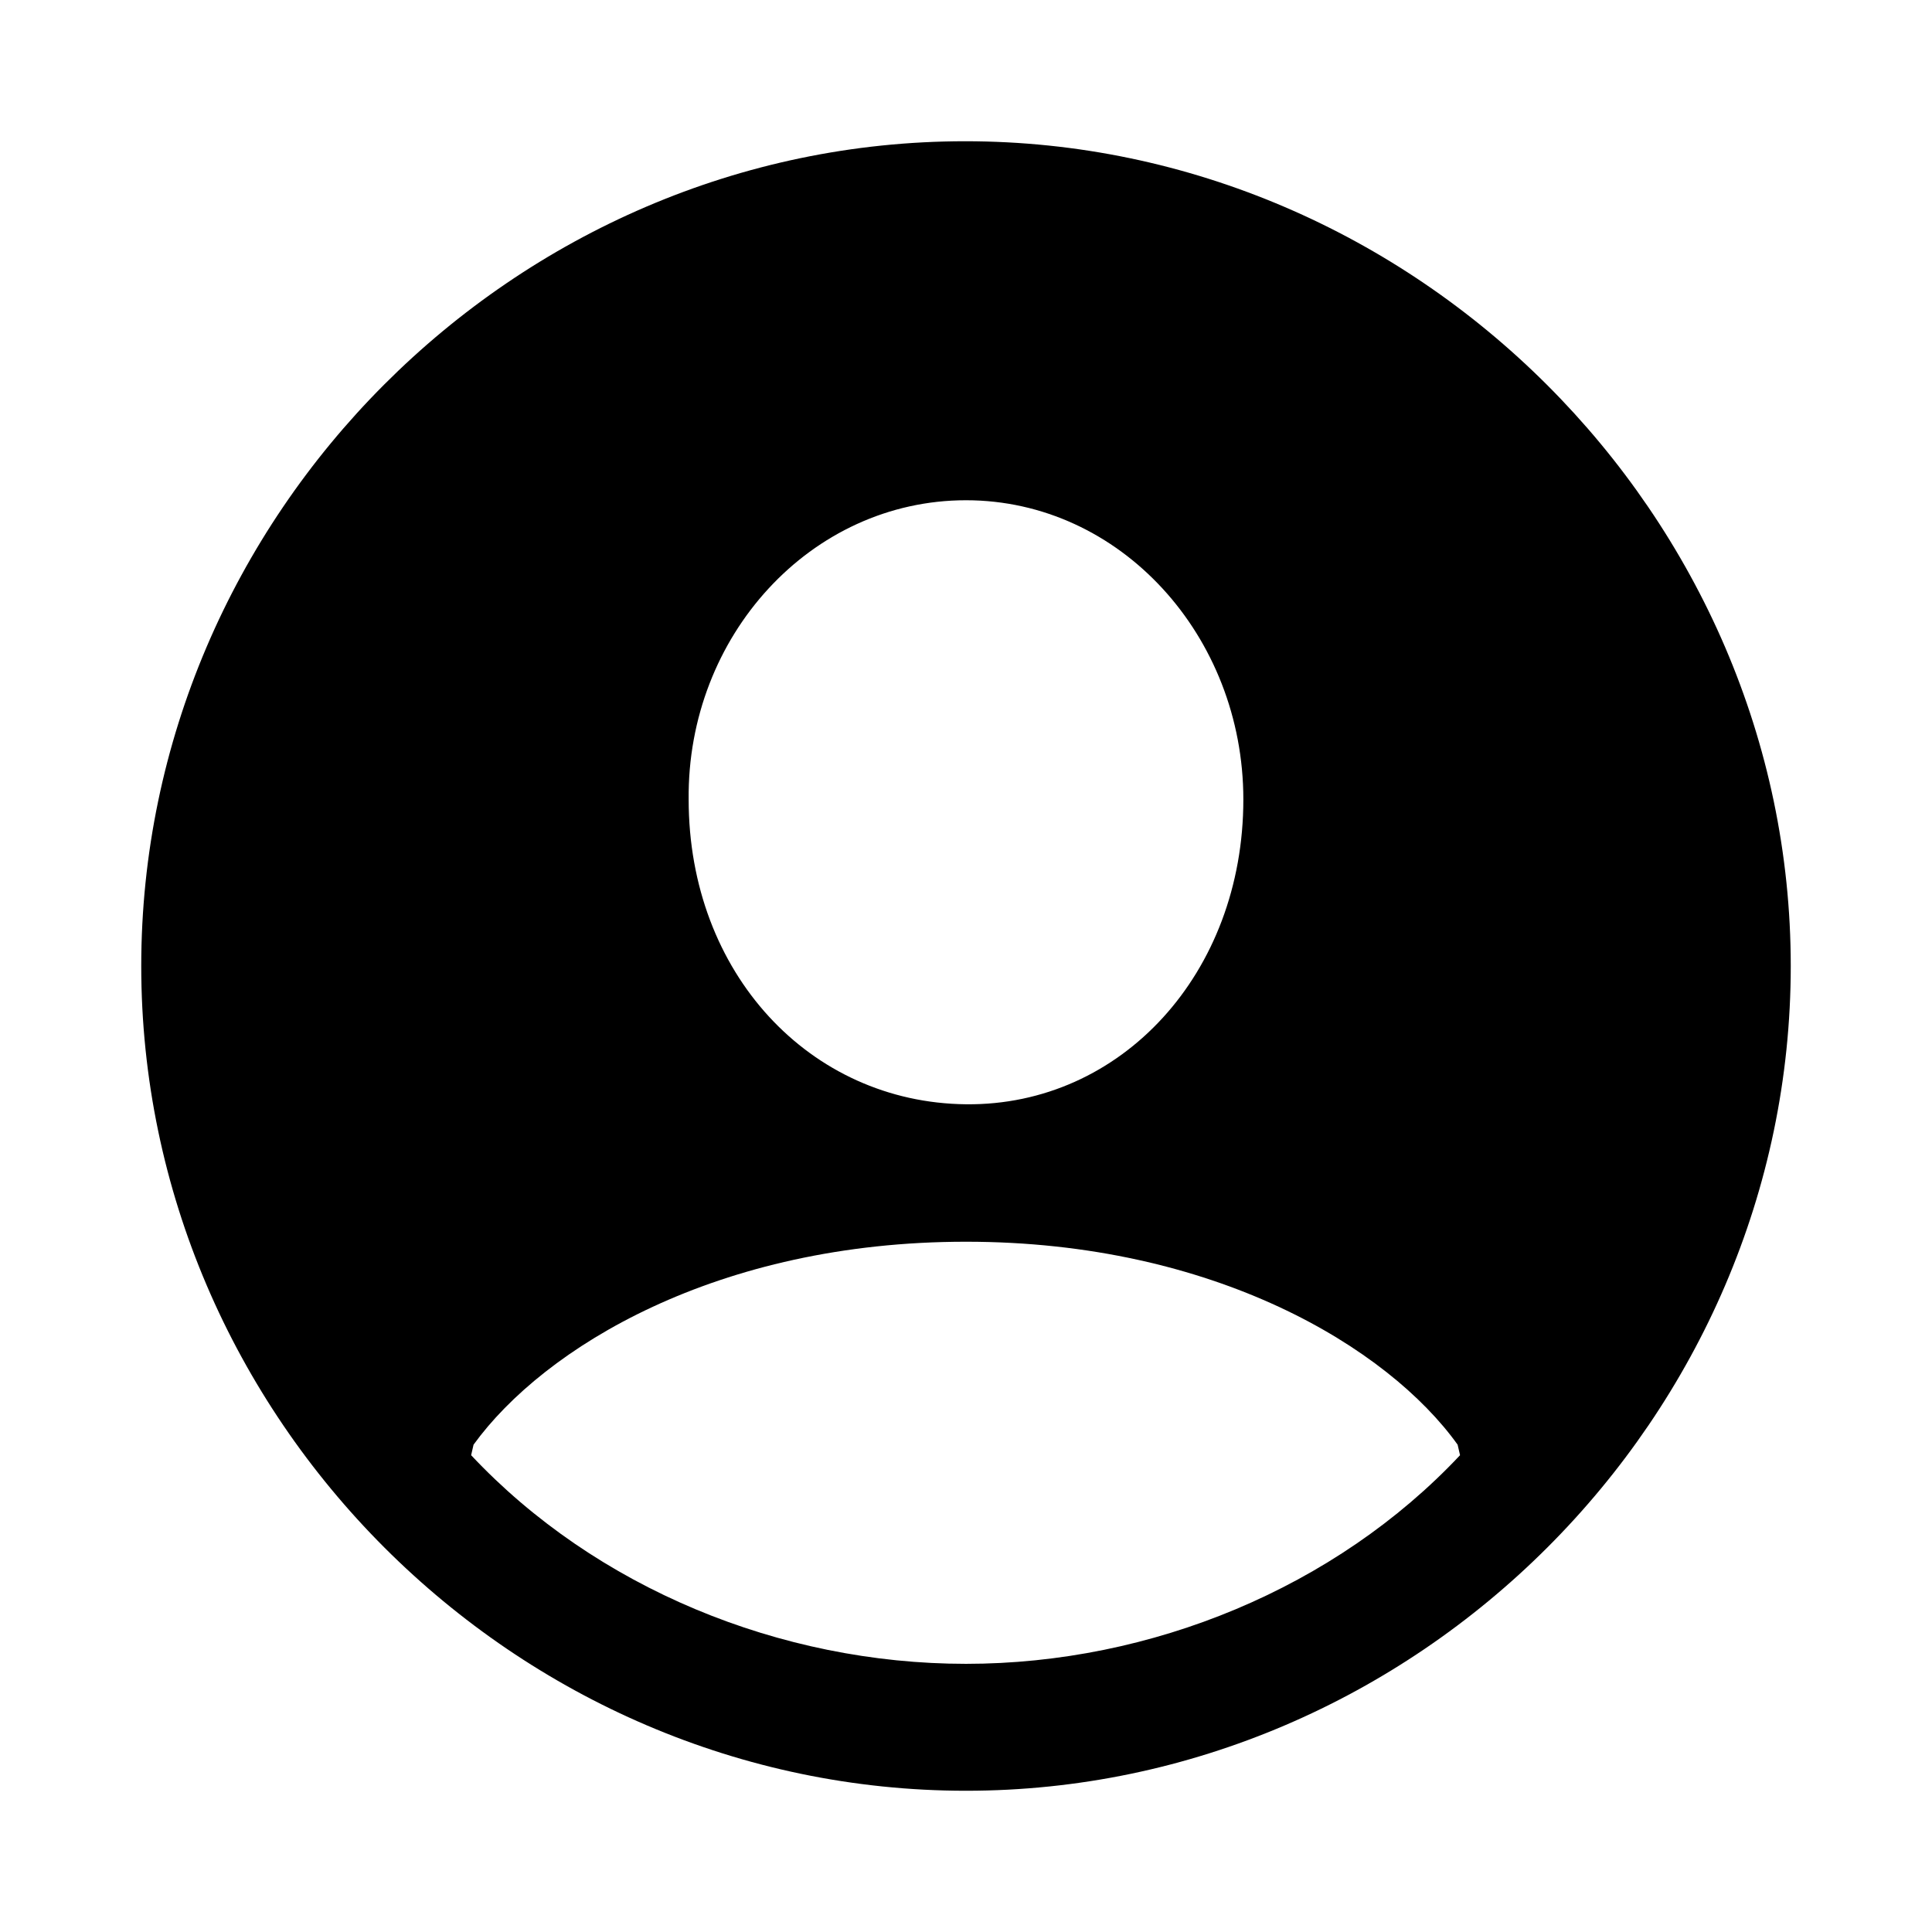 <?xml version="1.0" encoding="utf-8"?>
<svg fill="#000000" width="800px" height="800px" viewBox="0 0 56 56" xmlns="http://www.w3.org/2000/svg"><path d="M 28 51.906 C 41.055 51.906 51.906 41.078 51.906 28 C 51.906 14.945 41.031 4.094 27.977 4.094 C 14.898 4.094 4.094 14.945 4.094 28 C 4.094 41.078 14.922 51.906 28 51.906 Z M 28 14.5 C 32.477 14.5 36.039 18.438 36.039 23.172 C 36.039 28.211 32.5 32.055 28 32.008 C 23.477 31.961 19.961 28.211 19.961 23.172 C 19.914 18.438 23.5 14.5 28 14.5 Z M 42.25 41.875 L 42.32 42.18 C 38.711 46.023 33.367 48.227 28 48.227 C 22.609 48.227 17.265 46.023 13.656 42.18 L 13.726 41.875 C 15.765 39.062 20.781 35.992 28 35.992 C 35.195 35.992 40.234 39.062 42.25 41.875 Z"/></svg>